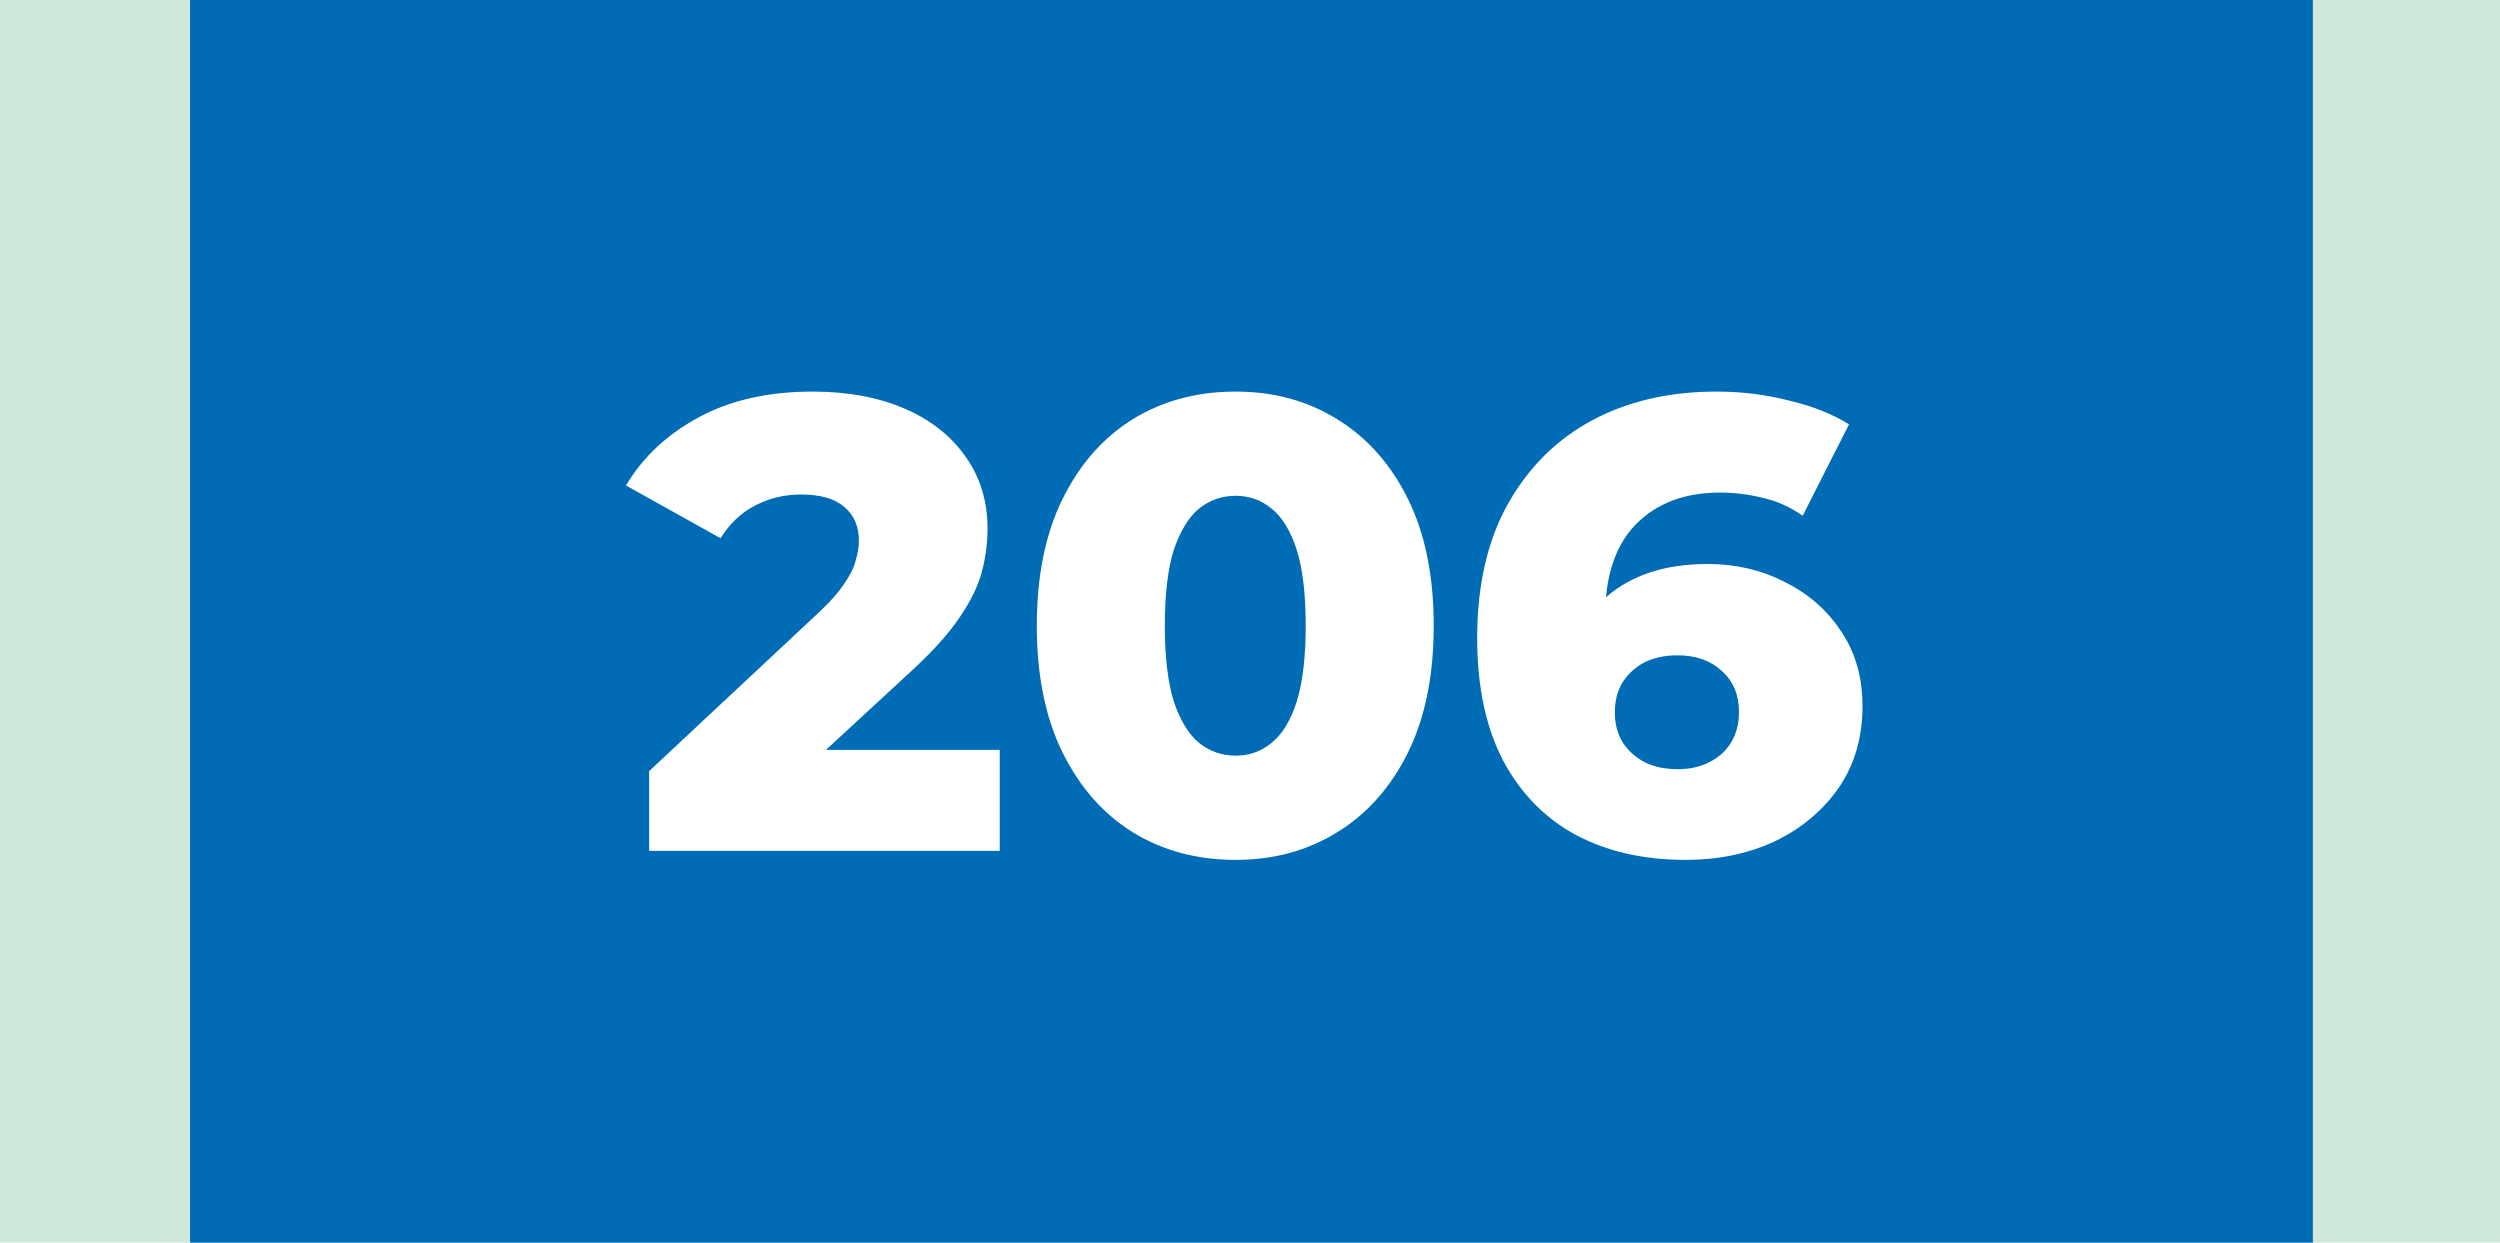 <?xml version="1.0" encoding="UTF-8"?> <svg xmlns="http://www.w3.org/2000/svg" width="855" height="425" viewBox="0 0 855 425" fill="none"><rect width="855" height="425" fill="#D0E8DC"></rect><rect x="65" width="726" height="425" fill="#006CB5"></rect><path d="M222.012 291V263.72L279.652 209.82C283.759 206.007 286.765 202.633 288.672 199.7C290.725 196.767 292.045 194.127 292.632 191.78C293.365 189.287 293.732 187.013 293.732 184.96C293.732 179.973 292.045 176.087 288.672 173.3C285.445 170.513 280.532 169.12 273.932 169.12C268.359 169.12 263.152 170.367 258.312 172.86C253.472 175.353 249.512 179.093 246.432 184.08L214.092 166.04C219.812 156.36 228.099 148.587 238.952 142.72C249.805 136.853 262.785 133.92 277.892 133.92C289.772 133.92 300.185 135.827 309.132 139.64C318.079 143.453 325.045 148.88 330.032 155.92C335.165 162.96 337.732 171.247 337.732 180.78C337.732 185.767 337.072 190.753 335.752 195.74C334.432 200.58 331.865 205.787 328.052 211.36C324.385 216.787 318.885 222.873 311.552 229.62L265.792 271.86L258.532 256.46H341.912V291H222.012ZM422.571 294.08C409.371 294.08 397.638 290.927 387.371 284.62C377.251 278.313 369.258 269.22 363.391 257.34C357.525 245.46 354.591 231.013 354.591 214C354.591 196.987 357.525 182.54 363.391 170.66C369.258 158.78 377.251 149.687 387.371 143.38C397.638 137.073 409.371 133.92 422.571 133.92C435.625 133.92 447.211 137.073 457.331 143.38C467.598 149.687 475.665 158.78 481.531 170.66C487.398 182.54 490.331 196.987 490.331 214C490.331 231.013 487.398 245.46 481.531 257.34C475.665 269.22 467.598 278.313 457.331 284.62C447.211 290.927 435.625 294.08 422.571 294.08ZM422.571 258.44C427.265 258.44 431.371 256.973 434.891 254.04C438.558 251.107 441.418 246.413 443.471 239.96C445.525 233.36 446.551 224.707 446.551 214C446.551 203.147 445.525 194.493 443.471 188.04C441.418 181.587 438.558 176.893 434.891 173.96C431.371 171.027 427.265 169.56 422.571 169.56C417.878 169.56 413.698 171.027 410.031 173.96C406.511 176.893 403.651 181.587 401.451 188.04C399.398 194.493 398.371 203.147 398.371 214C398.371 224.707 399.398 233.36 401.451 239.96C403.651 246.413 406.511 251.107 410.031 254.04C413.698 256.973 417.878 258.44 422.571 258.44ZM576.477 294.08C562.103 294.08 549.563 291.22 538.857 285.5C528.297 279.78 520.01 271.273 513.997 259.98C508.13 248.687 505.197 234.753 505.197 218.18C505.197 200.287 508.643 185.107 515.537 172.64C522.577 160.027 532.183 150.42 544.357 143.82C556.677 137.22 570.903 133.92 587.037 133.92C595.69 133.92 603.977 134.947 611.897 137C619.963 138.907 626.783 141.62 632.357 145.14L616.517 176.38C612.117 173.3 607.497 171.247 602.657 170.22C597.963 169.047 593.123 168.46 588.137 168.46C576.257 168.46 566.723 172.053 559.537 179.24C552.497 186.427 548.977 196.913 548.977 210.7C548.977 213.193 548.977 215.833 548.977 218.62C549.123 221.26 549.417 223.973 549.857 226.76L538.857 217.74C541.79 212.313 545.31 207.767 549.417 204.1C553.67 200.433 558.657 197.647 564.377 195.74C570.243 193.833 576.77 192.88 583.957 192.88C593.637 192.88 602.437 194.933 610.357 199.04C618.423 203 624.877 208.647 629.717 215.98C634.557 223.167 636.977 231.673 636.977 241.5C636.977 252.207 634.263 261.52 628.837 269.44C623.41 277.213 616.15 283.3 607.057 287.7C597.963 291.953 587.77 294.08 576.477 294.08ZM573.837 263.06C577.943 263.06 581.537 262.253 584.617 260.64C587.843 259.027 590.337 256.753 592.097 253.82C593.857 250.887 594.737 247.44 594.737 243.48C594.737 237.613 592.757 232.92 588.797 229.4C584.983 225.88 579.923 224.12 573.617 224.12C569.363 224.12 565.623 224.927 562.397 226.54C559.317 228.153 556.823 230.427 554.917 233.36C553.157 236.293 552.277 239.74 552.277 243.7C552.277 247.513 553.157 250.887 554.917 253.82C556.677 256.607 559.17 258.88 562.397 260.64C565.623 262.253 569.437 263.06 573.837 263.06Z" fill="white"></path></svg> 